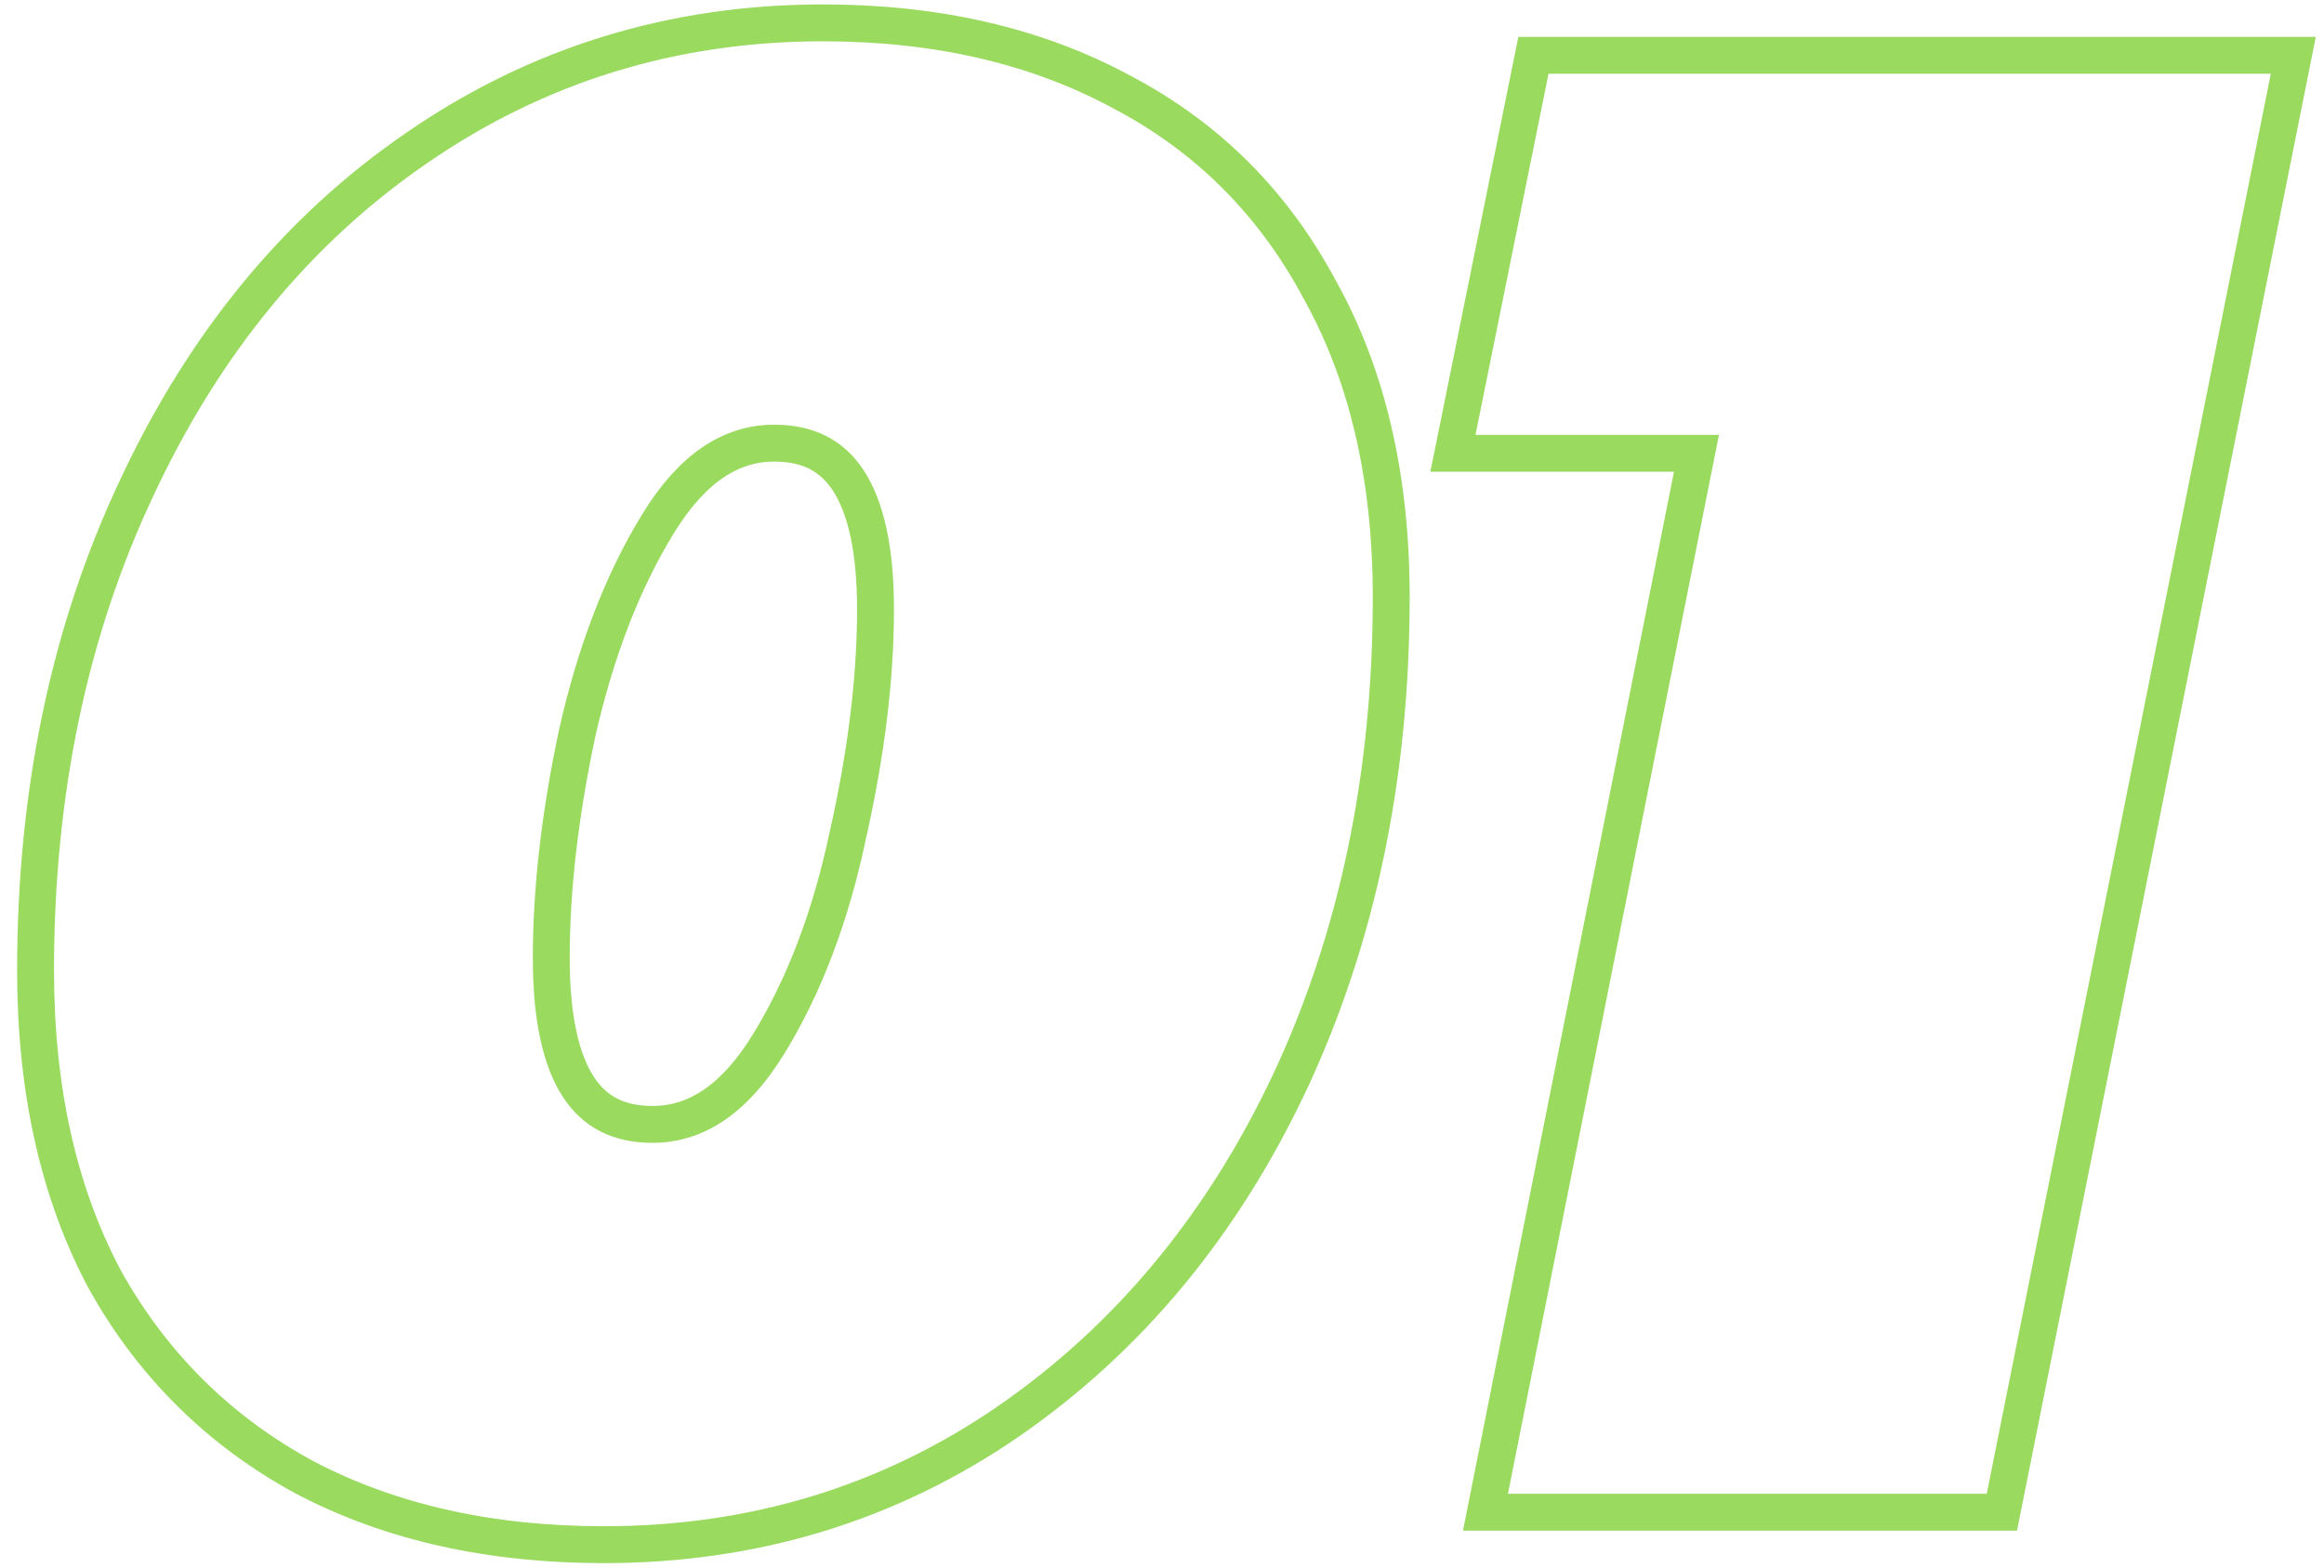 <?xml version="1.0" encoding="UTF-8"?> <svg xmlns="http://www.w3.org/2000/svg" width="126" height="85" viewBox="0 0 126 85" fill="none"> <path d="M16.532 80.12L16.532 80.12L16.543 80.126C21.185 82.56 26.593 83.76 32.738 83.76C40.852 83.76 48.164 81.54 54.644 77.095L54.645 77.093C61.184 72.584 66.281 66.428 69.942 58.656L69.944 58.653C73.606 50.805 75.428 42.041 75.428 32.38C75.428 25.946 74.156 20.383 71.566 15.731C69.055 11.017 65.467 7.428 60.818 4.987C56.175 2.477 50.764 1.24 44.618 1.24C36.5 1.24 29.152 3.499 22.601 8.016C16.132 12.454 11.072 18.613 7.412 26.456C3.749 34.231 1.928 42.959 1.928 52.62C1.928 59.054 3.163 64.65 5.675 69.37L5.68 69.378L5.684 69.387C8.27 74.025 11.89 77.608 16.532 80.12ZM45.952 45.36L45.952 45.36L45.95 45.372C45.015 49.756 43.585 53.495 41.675 56.607C39.804 59.656 37.697 60.97 35.378 60.97C33.518 60.97 32.228 60.279 31.349 58.923C30.422 57.493 29.888 55.221 29.888 51.96C29.888 48.231 30.354 44.16 31.295 39.744C32.302 35.283 33.77 31.506 35.68 28.393C37.551 25.344 39.658 24.03 41.978 24.03C43.838 24.03 45.127 24.721 46.006 26.076C46.934 27.507 47.468 29.779 47.468 33.04C47.468 36.765 46.966 40.87 45.952 45.36ZM124.096 4.196L124.335 3H123.116H83.956H83.138L82.975 3.802L79.016 23.382L78.773 24.58H79.996H91.977L80.775 80.805L80.537 82H81.756H107.716H108.535L108.696 81.196L124.096 4.196Z" stroke="#99DA5F" stroke-width="2"></path> </svg> 